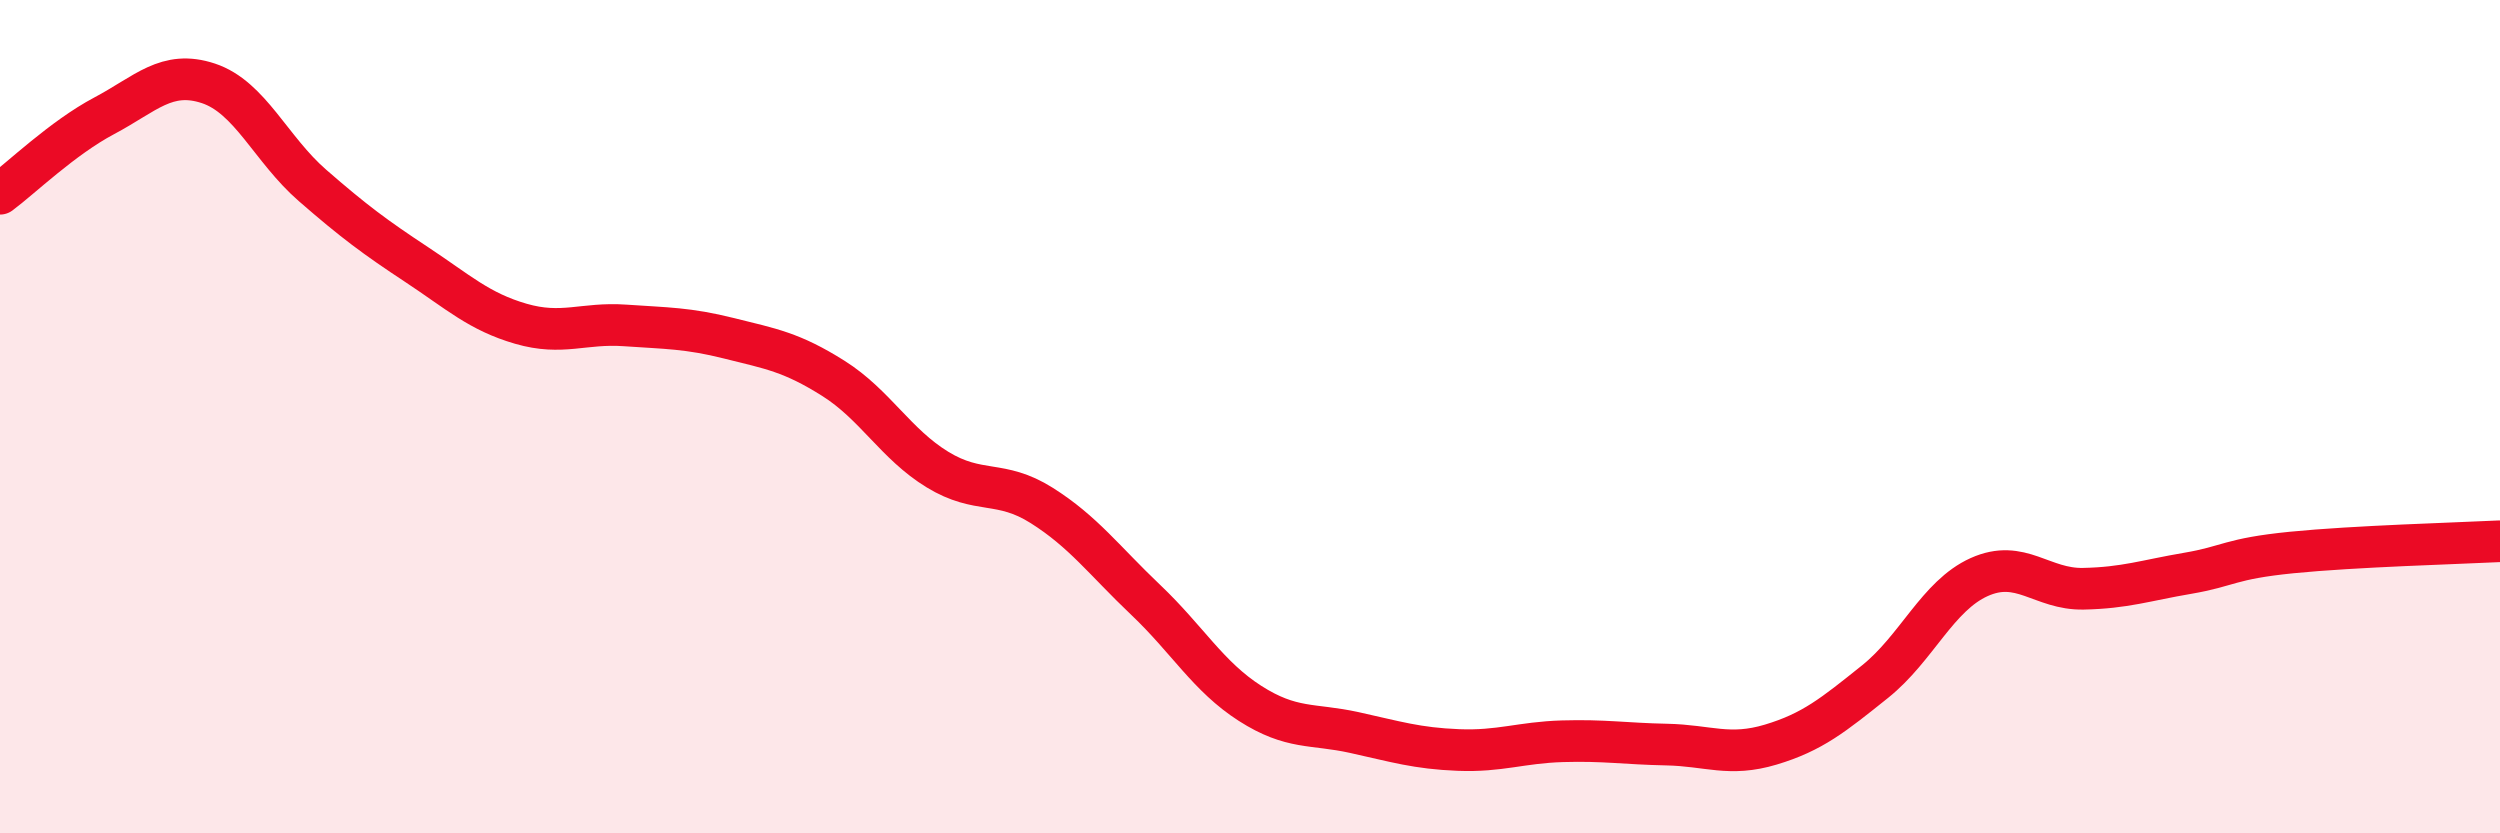 
    <svg width="60" height="20" viewBox="0 0 60 20" xmlns="http://www.w3.org/2000/svg">
      <path
        d="M 0,4.65 C 0.5,4.28 1.5,3.31 2.5,2.78 C 3.5,2.25 4,1.67 5,2 C 6,2.33 6.5,3.58 7.5,4.45 C 8.5,5.32 9,5.69 10,6.35 C 11,7.01 11.5,7.48 12.5,7.77 C 13.5,8.06 14,7.74 15,7.81 C 16,7.88 16.5,7.87 17.5,8.12 C 18.5,8.37 19,8.45 20,9.08 C 21,9.71 21.5,10.66 22.5,11.27 C 23.5,11.88 24,11.5 25,12.13 C 26,12.76 26.5,13.45 27.5,14.4 C 28.5,15.35 29,16.24 30,16.88 C 31,17.52 31.5,17.36 32.5,17.58 C 33.5,17.8 34,17.96 35,18 C 36,18.04 36.5,17.82 37.5,17.79 C 38.5,17.76 39,17.85 40,17.87 C 41,17.89 41.5,18.17 42.5,17.87 C 43.5,17.57 44,17.16 45,16.36 C 46,15.56 46.5,14.3 47.5,13.85 C 48.5,13.4 49,14.15 50,14.13 C 51,14.11 51.5,13.93 52.5,13.76 C 53.5,13.59 53.5,13.41 55,13.26 C 56.5,13.11 59,13.04 60,12.99L60 20L0 20Z"
        fill="#EB0A25"
        opacity="0.1"
        stroke-linecap="round"
        stroke-linejoin="round"
      />
      <path
        d="M 0,4.65 C 0.5,4.28 1.5,3.31 2.5,2.78 C 3.5,2.25 4,1.67 5,2 C 6,2.33 6.5,3.58 7.5,4.45 C 8.5,5.32 9,5.69 10,6.35 C 11,7.01 11.5,7.48 12.5,7.77 C 13.5,8.06 14,7.74 15,7.81 C 16,7.88 16.5,7.87 17.5,8.12 C 18.5,8.37 19,8.45 20,9.08 C 21,9.71 21.5,10.66 22.5,11.27 C 23.5,11.88 24,11.5 25,12.13 C 26,12.76 26.5,13.45 27.5,14.4 C 28.5,15.35 29,16.24 30,16.88 C 31,17.52 31.5,17.36 32.5,17.58 C 33.5,17.8 34,17.96 35,18 C 36,18.04 36.5,17.82 37.5,17.79 C 38.5,17.76 39,17.85 40,17.87 C 41,17.89 41.5,18.17 42.5,17.87 C 43.5,17.57 44,17.16 45,16.36 C 46,15.56 46.5,14.3 47.5,13.85 C 48.5,13.4 49,14.15 50,14.13 C 51,14.11 51.5,13.93 52.5,13.76 C 53.5,13.59 53.5,13.41 55,13.26 C 56.5,13.11 59,13.04 60,12.99"
        stroke="#EB0A25"
        stroke-width="1"
        fill="none"
        stroke-linecap="round"
        stroke-linejoin="round"
      />
    </svg>
  